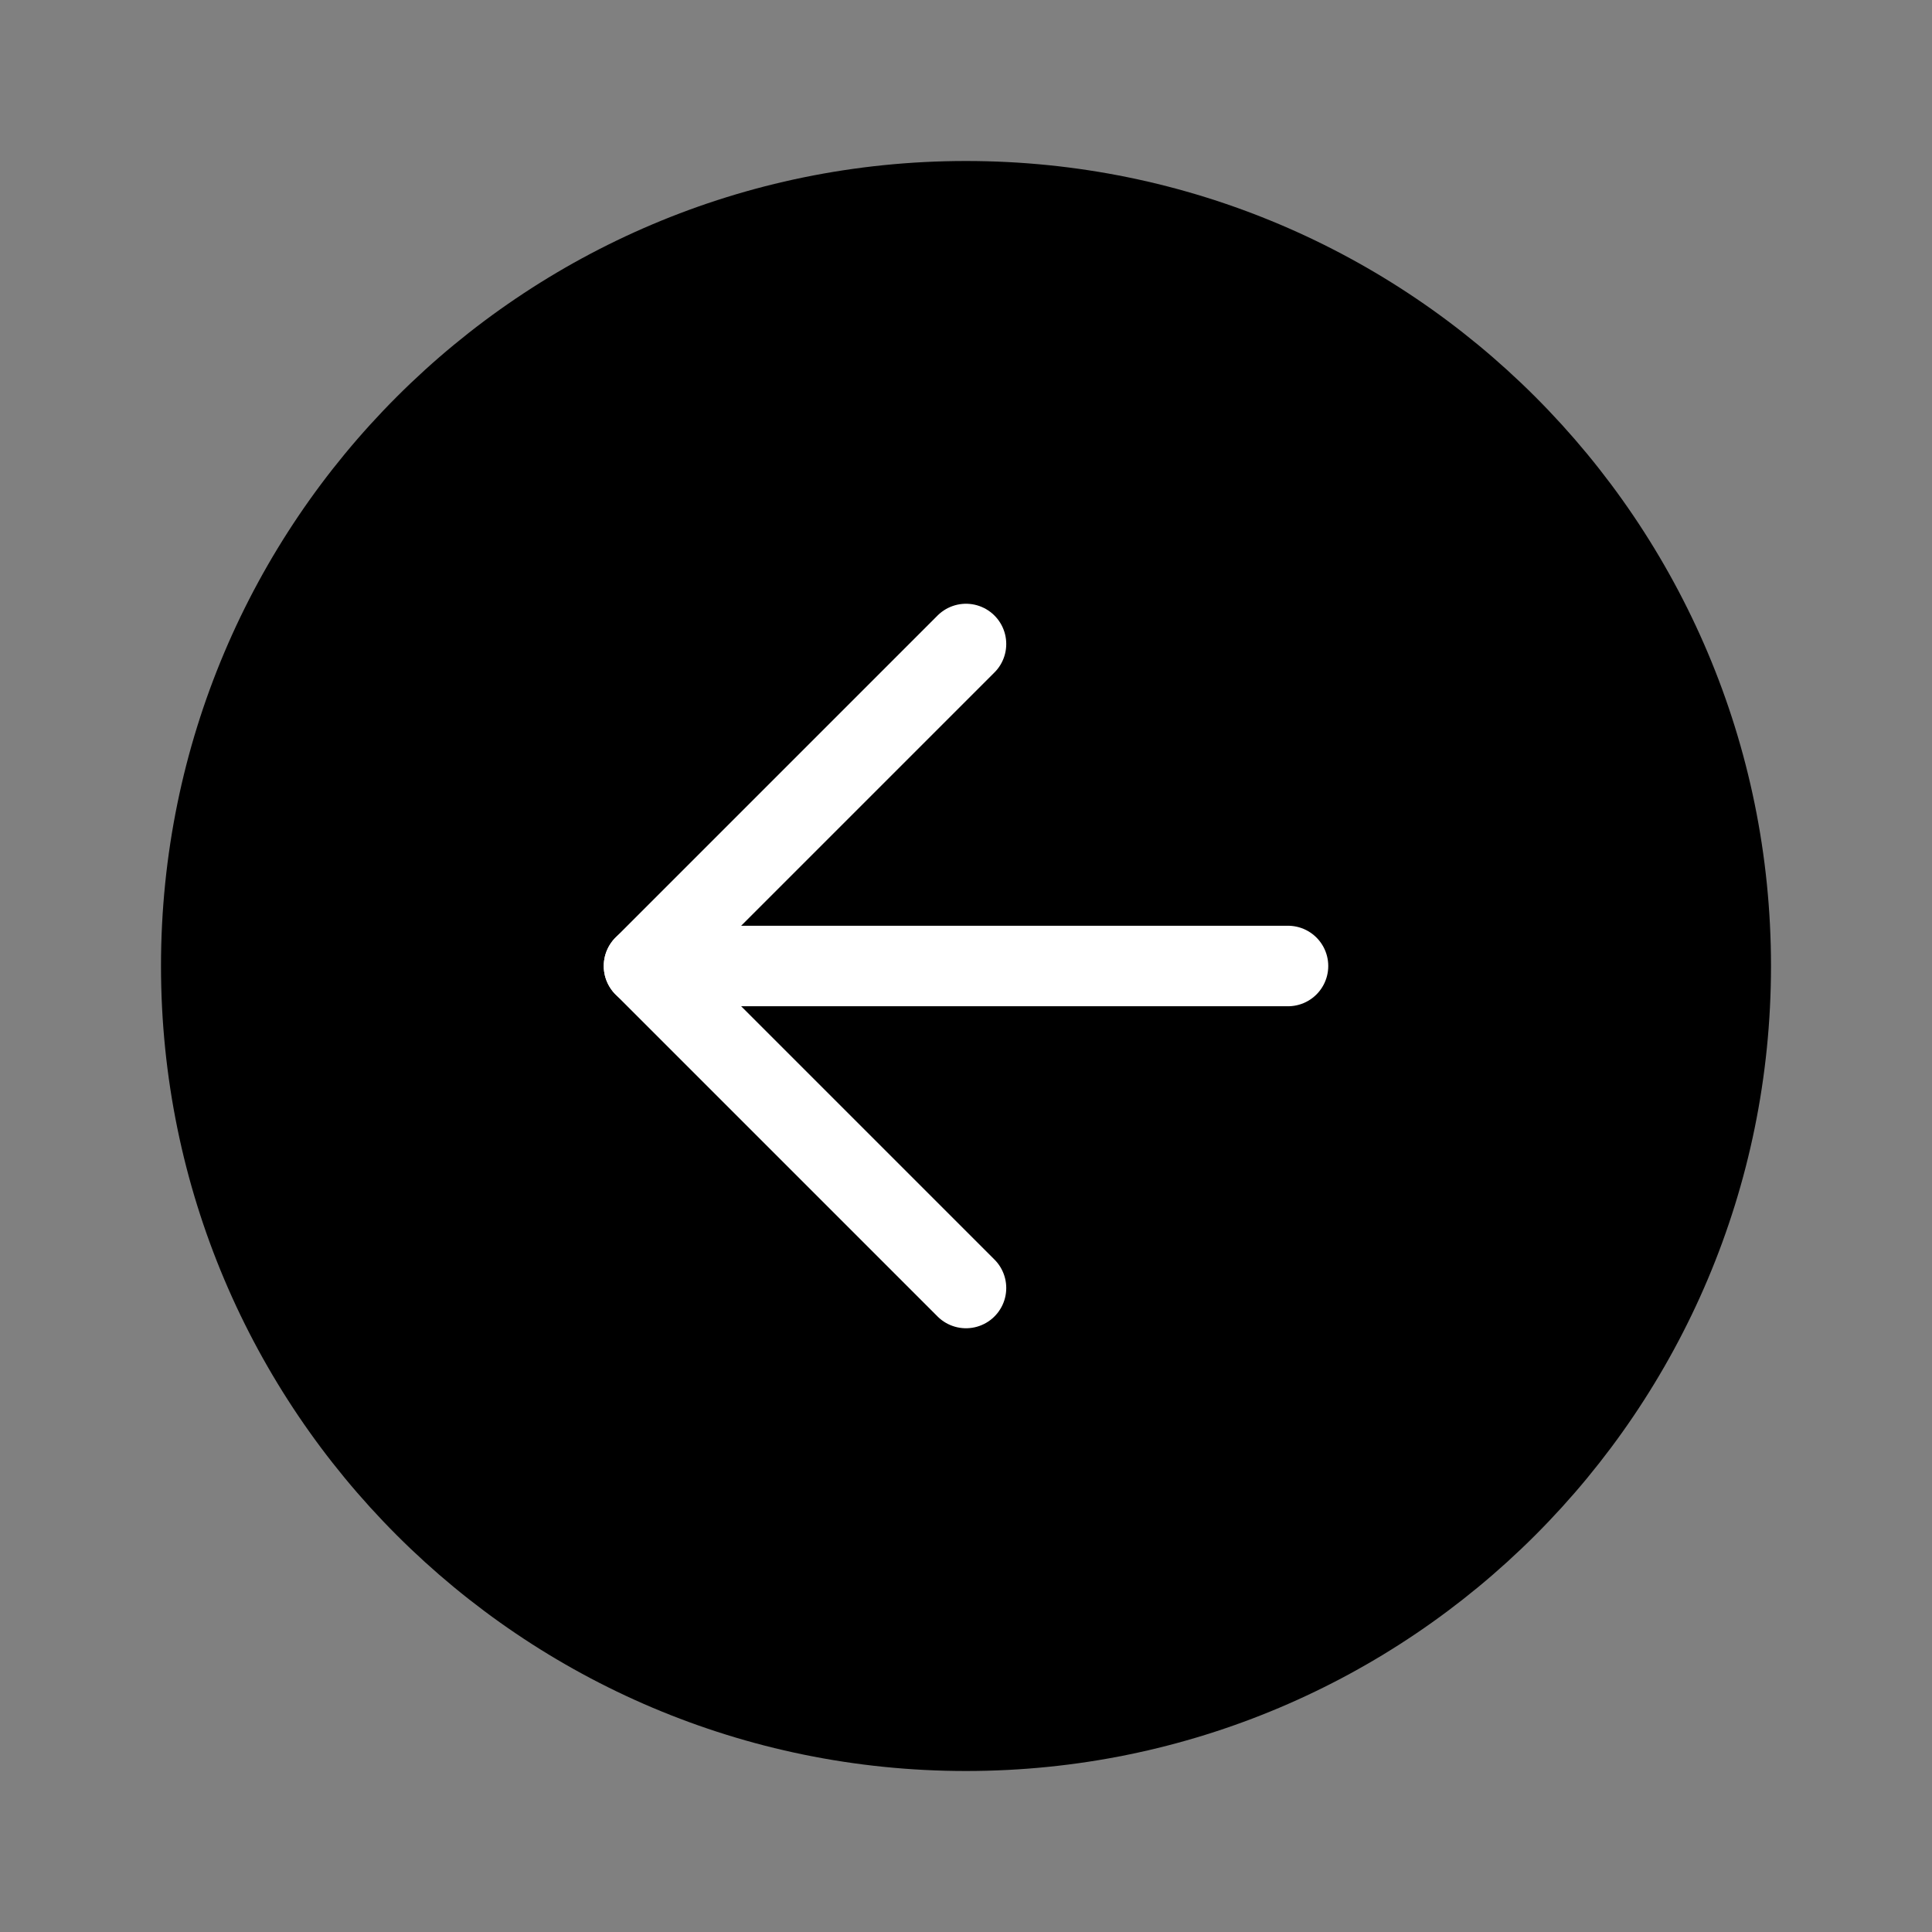 <?xml version="1.0" encoding="UTF-8"?> <svg xmlns="http://www.w3.org/2000/svg" width="48" height="48" viewBox="0 0 48 48" fill="none"><rect x="0" y="0" width="48" height="48" fill="#808080" stroke="none"/> <path d="M24 44C12.954 44 4 35.046 4 24C4 12.954 12.954 4 24 4C35.046 4 44 12.954 44 24C44 35.046 35.046 44 24 44Z" fill="black"></path> <path d="M24 32L16 24L24 16" stroke="white" stroke-width="2" stroke-linecap="round" stroke-linejoin="round"></path> <path d="M32 24H16" stroke="white" stroke-width="2" stroke-linecap="round" stroke-linejoin="round"></path> </svg> 